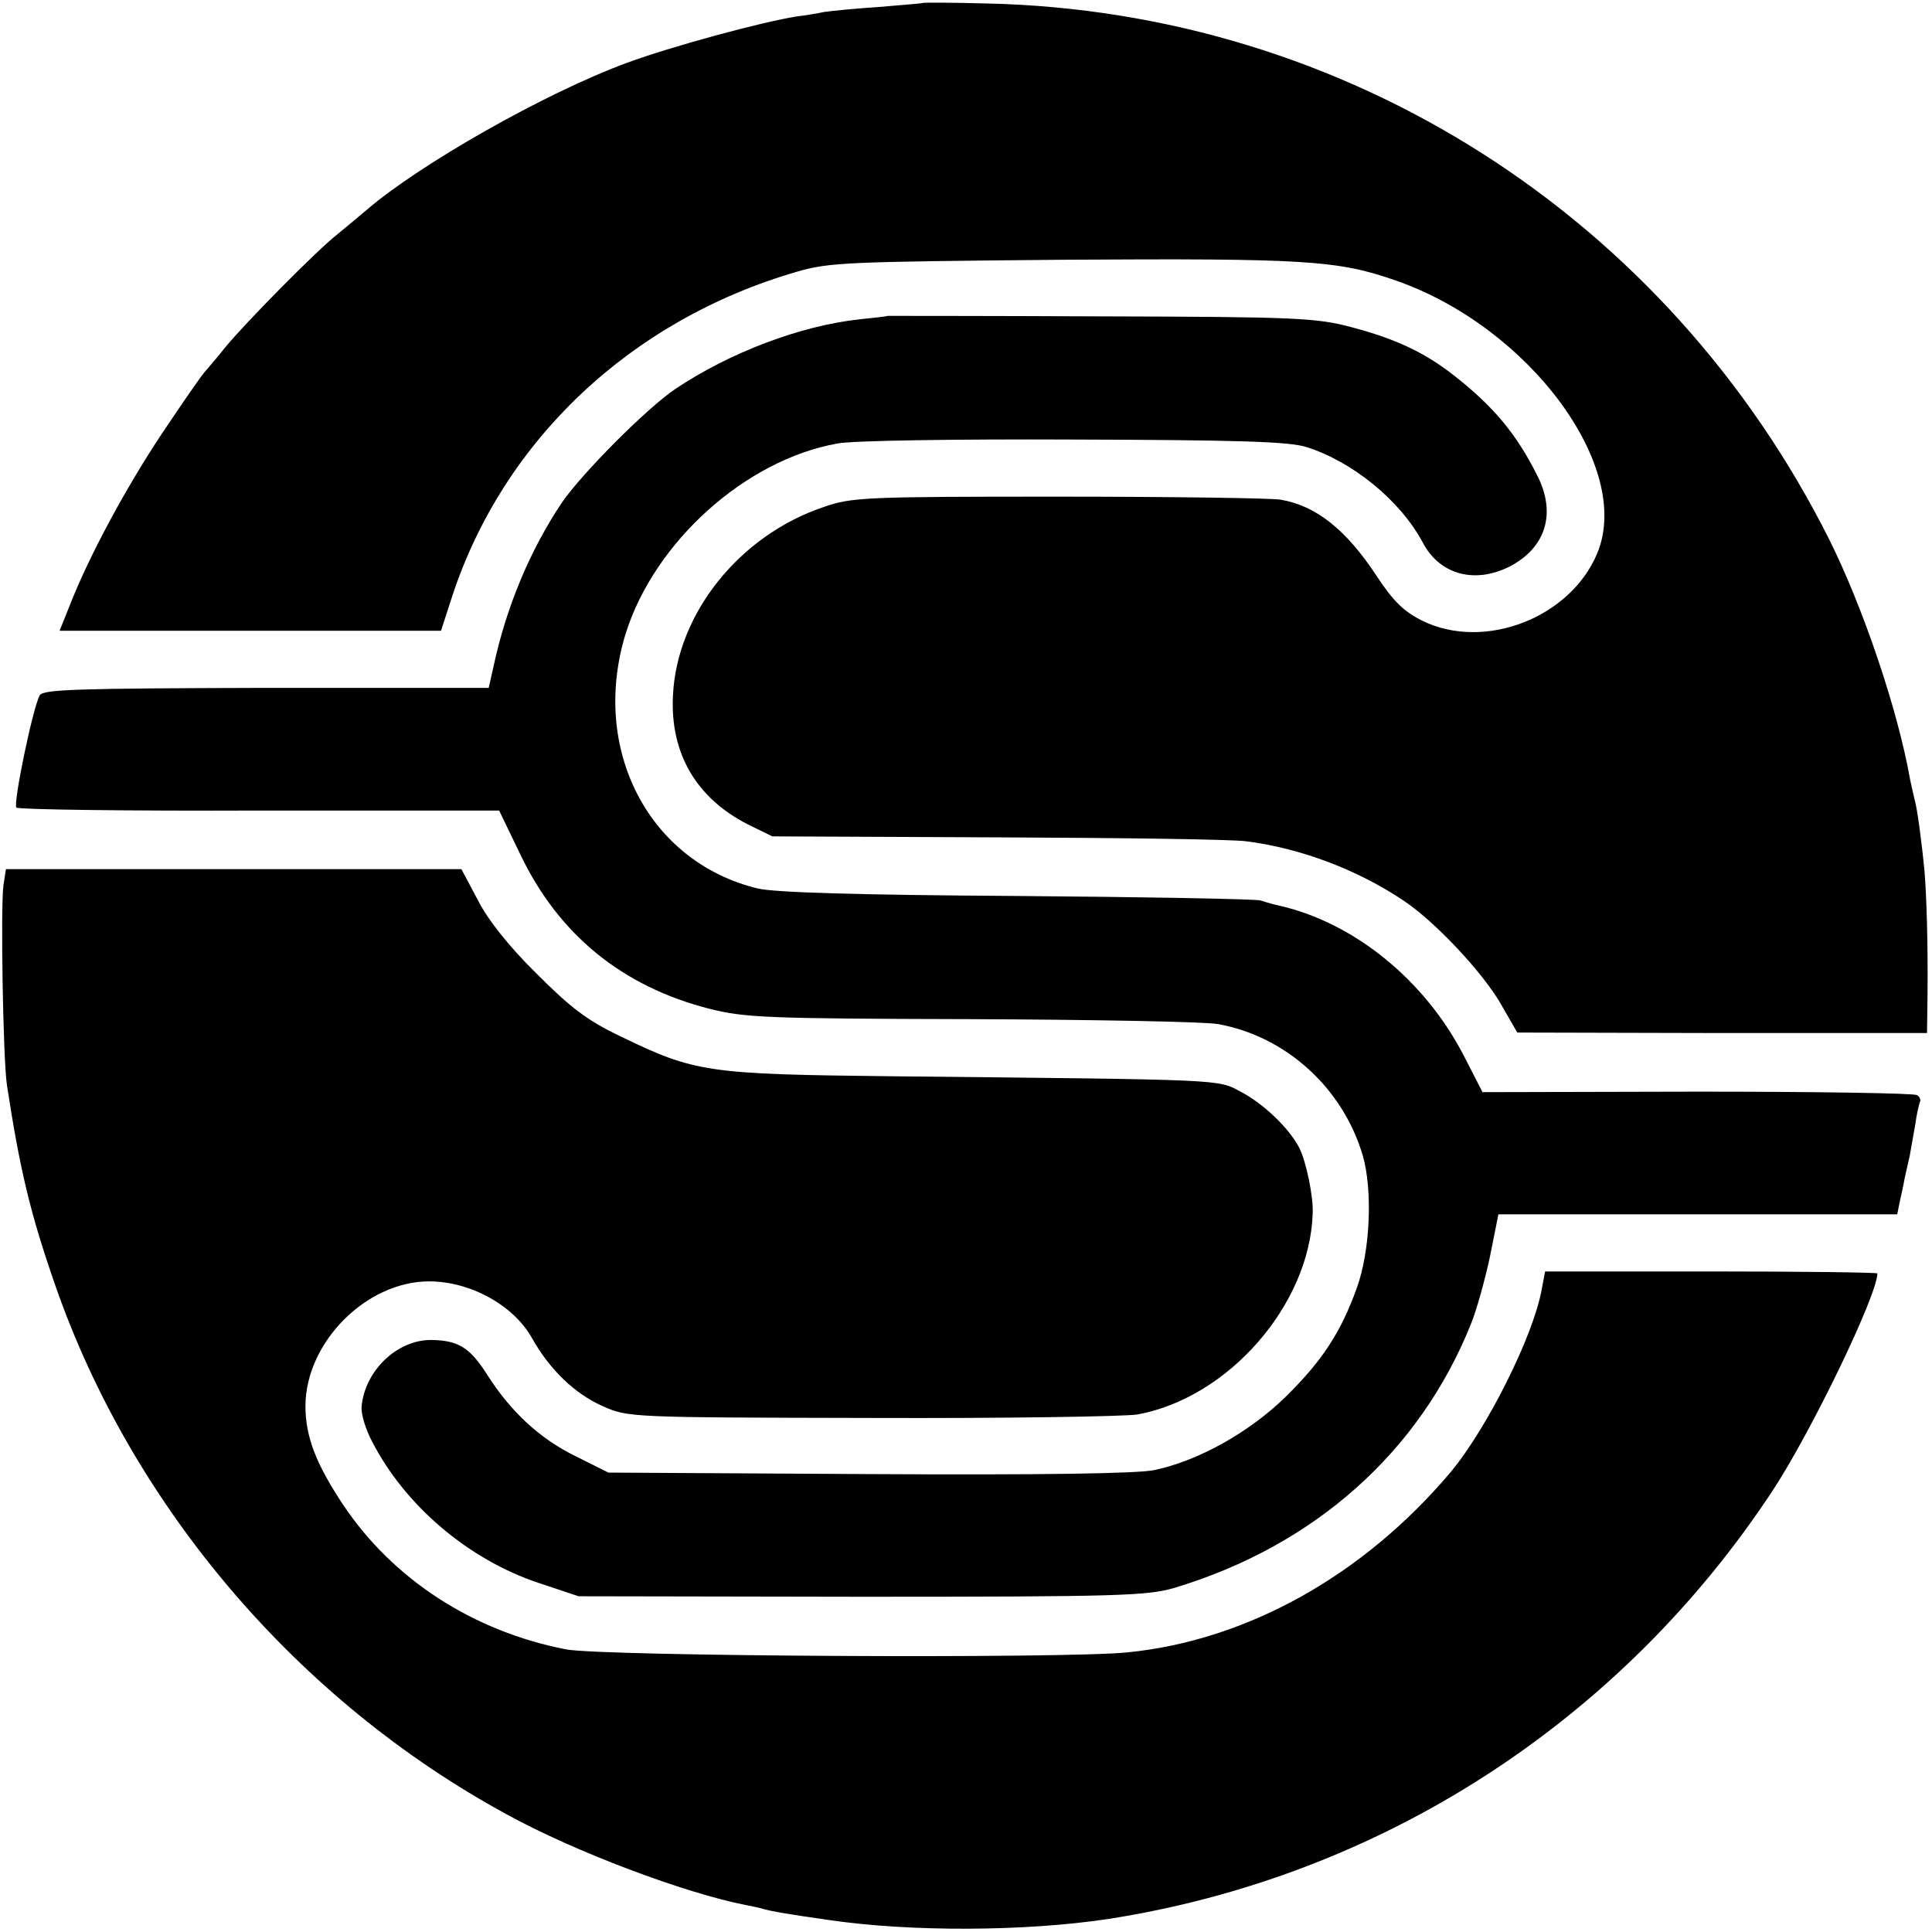 <?xml version="1.0" standalone="no"?>
<!DOCTYPE svg PUBLIC "-//W3C//DTD SVG 20010904//EN"
        "http://www.w3.org/TR/2001/REC-SVG-20010904/DTD/svg10.dtd">
<svg version="1.0" xmlns="http://www.w3.org/2000/svg"
     width="389pt" height="389pt" viewBox="0 0 389 389"
     preserveAspectRatio="xMidYMid meet">
    <g transform="translate(0,389) scale(0.1,-0.1)"
       fill="#000000" stroke="none">
        <path d="M1857 3884 c-1 -1 -40 -4 -87 -8 -47 -3 -96 -8 -110 -10 -14 -3 -38
-7 -55 -9 -71 -11 -255 -61 -344 -94 -165 -61 -416 -204 -522 -295 -15 -13
-42 -35 -60 -50 -41 -32 -186 -179 -226 -228 -15 -19 -34 -41 -40 -48 -7 -7
-46 -64 -87 -125 -73 -110 -147 -247 -186 -347 l-20 -50 384 0 384 0 22 68
c103 315 360 558 695 655 65 19 103 20 535 24 492 3 553 -1 671 -42 269 -94
477 -376 405 -549 -54 -130 -227 -197 -352 -136 -38 19 -59 40 -92 90 -61 93
-122 142 -194 154 -18 3 -219 6 -446 6 -390 0 -417 -1 -474 -21 -169 -57 -295
-214 -303 -379 -6 -117 47 -207 151 -260 l49 -24 455 -2 c250 -1 475 -4 500
-8 110 -14 225 -58 317 -120 64 -43 158 -144 194 -206 l34 -59 413 -1 412 0 1
78 c1 103 -2 198 -6 247 -6 63 -15 129 -20 145 -2 8 -6 26 -9 40 -25 142 -95
347 -162 482 -327 653 -974 1065 -1697 1081 -70 2 -129 2 -130 1z"/>
        <path d="M1787 3254 c-1 -1 -27 -4 -57 -7 -119 -13 -261 -67 -370 -140 -58
-39 -187 -169 -228 -228 -64 -95 -113 -211 -139 -334 l-9 -40 -448 0 c-383 -1
-449 -3 -456 -15 -14 -25 -54 -219 -47 -226 3 -4 224 -7 489 -6 l483 0 42 -87
c77 -162 205 -267 381 -312 71 -18 114 -20 525 -21 247 -1 472 -5 500 -10 137
-25 251 -129 291 -265 20 -70 15 -191 -12 -266 -32 -89 -69 -146 -142 -218
-73 -72 -176 -130 -266 -149 -34 -7 -226 -10 -575 -8 l-524 3 -66 33 c-72 35
-131 90 -178 164 -35 55 -58 69 -112 70 -69 1 -135 -62 -141 -135 -1 -14 8
-45 21 -69 66 -129 194 -238 335 -285 l81 -27 570 -1 c522 0 575 2 630 18 282
85 494 274 597 532 11 27 28 88 38 135 l17 85 401 0 402 0 5 25 c3 14 8 35 10
48 3 12 7 32 10 44 2 12 7 40 11 62 3 22 8 44 10 48 2 3 -1 10 -6 13 -6 4
-206 7 -443 7 l-432 -1 -38 74 c-78 151 -219 266 -369 301 -10 2 -28 7 -40 11
-13 3 -234 7 -492 9 -322 2 -485 7 -520 15 -220 53 -338 281 -266 514 58 184
241 349 426 382 28 6 242 9 475 8 331 -1 434 -4 469 -15 93 -29 190 -108 235
-193 34 -64 104 -83 174 -48 74 38 95 108 56 184 -42 84 -89 140 -170 203 -58
45 -116 72 -203 95 -71 19 -110 21 -505 22 -236 1 -429 1 -430 1z"/>
        <path d="M7 2108 c-6 -41 -1 -349 7 -403 26 -170 47 -259 98 -405 155 -444
487 -834 908 -1063 136 -75 359 -159 483 -183 10 -2 26 -5 35 -8 15 -4 40 -9
132 -22 164 -24 393 -23 560 2 549 85 1033 397 1340 864 79 121 210 393 210
436 0 2 -151 4 -335 4 l-334 0 -7 -37 c-17 -94 -111 -281 -184 -368 -175 -207
-409 -338 -650 -362 -126 -13 -1055 -8 -1130 6 -186 36 -348 140 -449 291 -55
83 -76 137 -76 200 1 128 123 250 249 250 83 0 170 -48 207 -114 36 -64 86
-112 142 -137 52 -23 53 -23 542 -24 270 -1 510 3 535 7 182 33 346 219 353
403 2 35 -13 106 -27 134 -21 40 -71 88 -118 113 -48 25 -23 24 -703 31 -372
4 -396 8 -545 80 -69 33 -101 58 -170 127 -54 53 -98 108 -118 148 l-33 62
-458 0 -459 0 -5 -32z"/>
    </g>
</svg>
